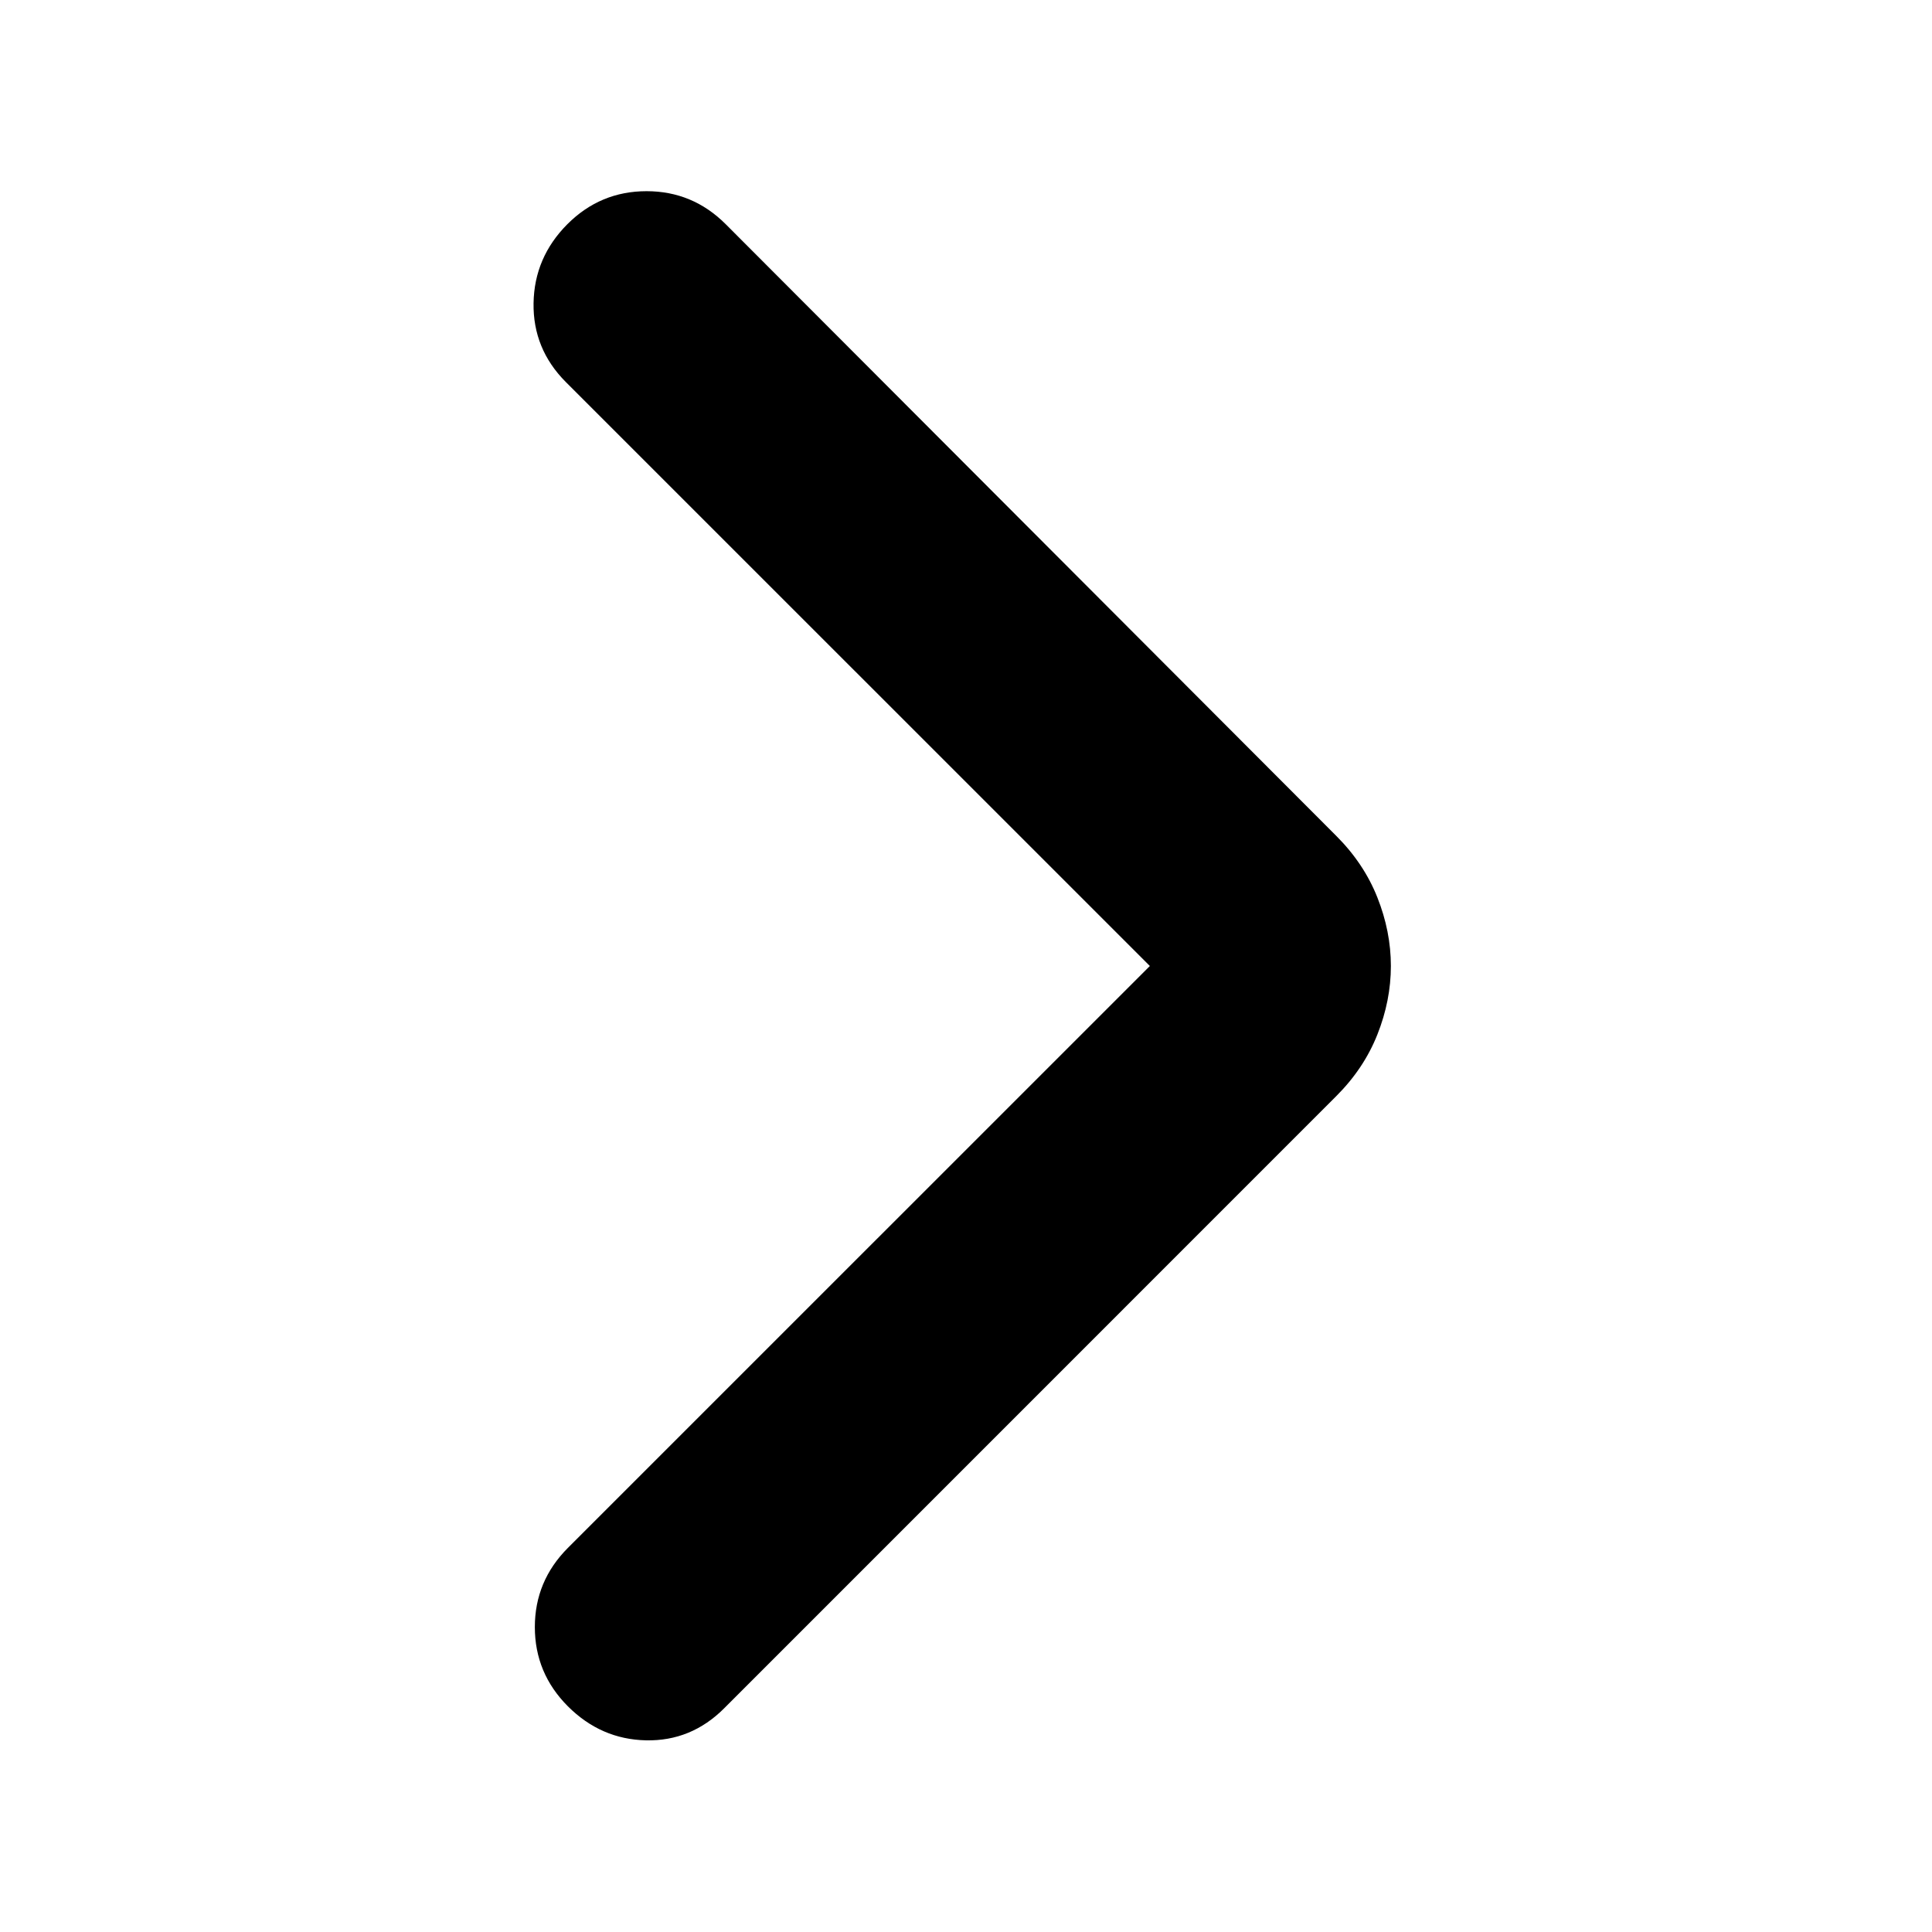 <svg width="24" height="24" viewBox="0 0 24 24" fill="none" xmlns="http://www.w3.org/2000/svg">
<mask id="mask0_1070_3729" style="mask-type:alpha" maskUnits="userSpaceOnUse" x="0" y="0" width="24" height="24">
<rect width="24" height="24" fill="#D9D9D9"/>
</mask>
<g mask="url(#mask0_1070_3729)">
<path d="M14.284 12L7.029 4.746C6.756 4.472 6.622 4.145 6.628 3.766C6.634 3.386 6.775 3.059 7.048 2.785C7.322 2.511 7.65 2.375 8.032 2.375C8.413 2.375 8.741 2.511 9.015 2.785L16.6 10.384C16.828 10.612 16.998 10.866 17.11 11.148C17.222 11.43 17.278 11.714 17.278 12C17.278 12.286 17.222 12.57 17.11 12.852C16.998 13.134 16.828 13.388 16.6 13.616L8.996 21.221C8.722 21.495 8.398 21.627 8.025 21.619C7.652 21.611 7.328 21.47 7.054 21.196C6.781 20.922 6.644 20.594 6.644 20.212C6.644 19.831 6.781 19.503 7.054 19.229L14.284 12Z" fill="black"/>
</g>
</svg>
